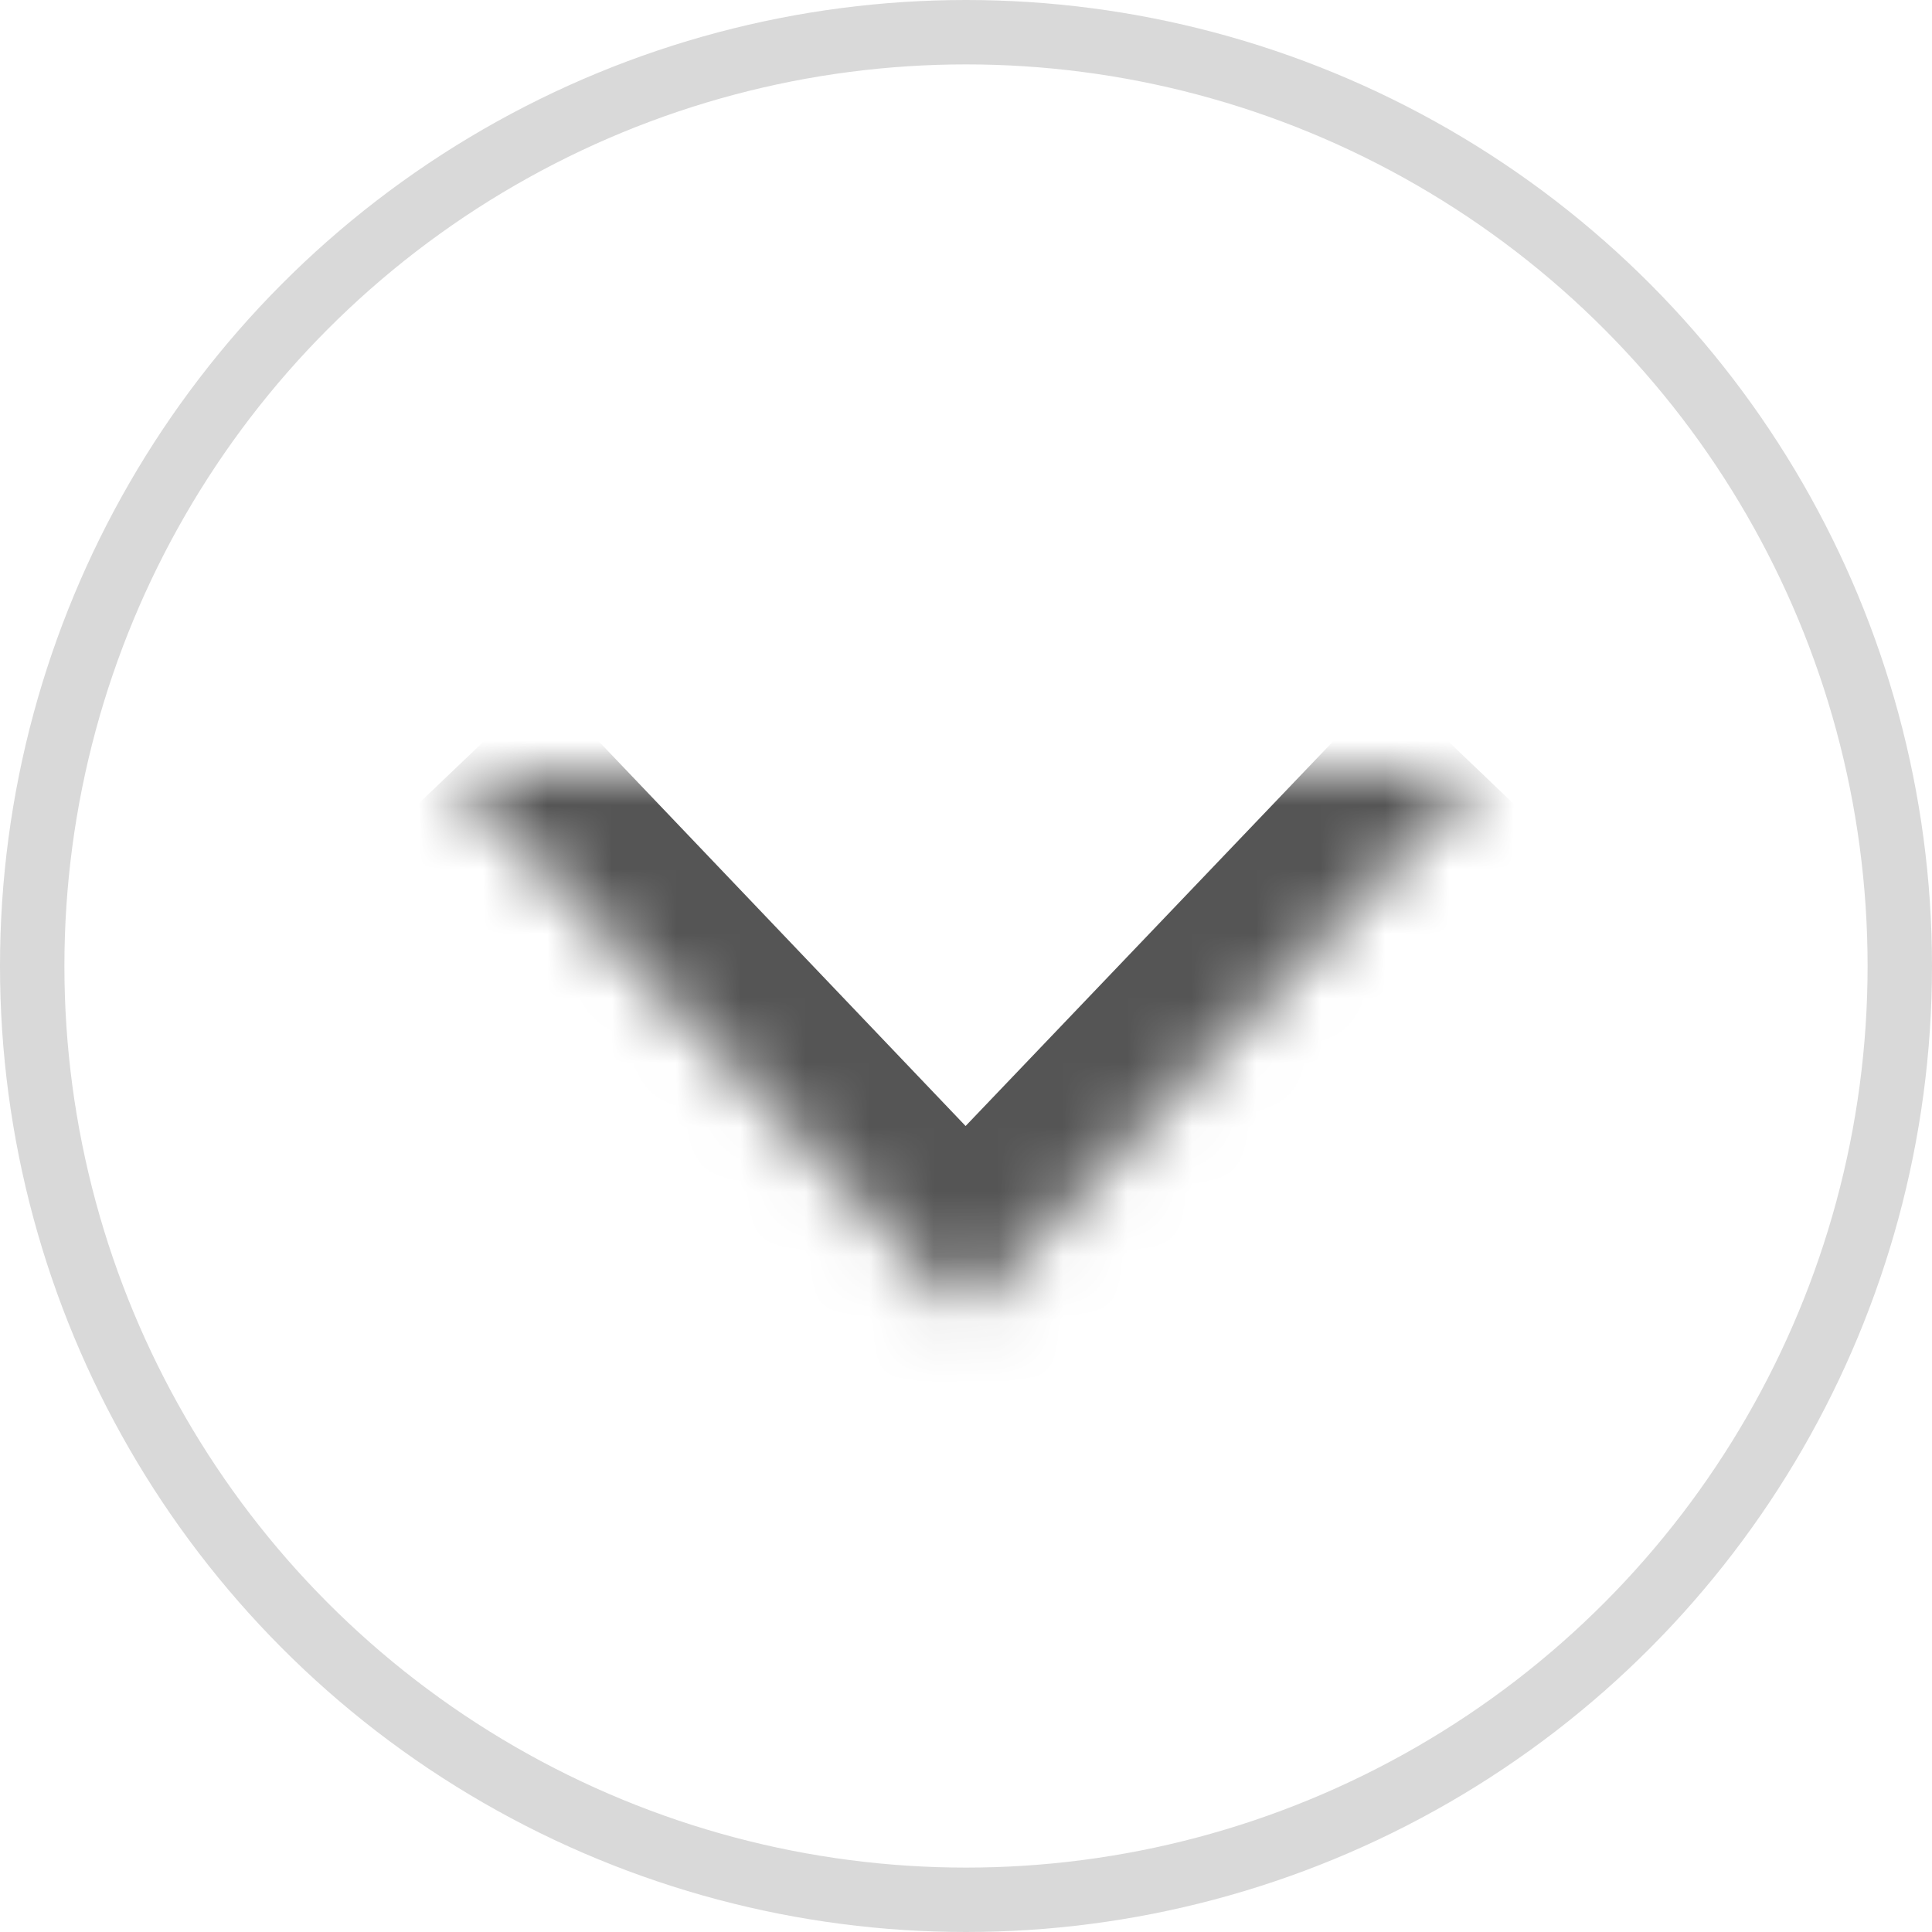<svg width="30" height="30" viewBox="0 0 30 30" fill="none" xmlns="http://www.w3.org/2000/svg">
<g id="Group 261">
<circle id="Ellipse 180" cx="15" cy="15" r="14.5" stroke="#D9D9D9"/>
<g id="Group 129">
<g id="Vector">
<mask id="path-2-inside-1_340_3164" fill="white">
<path d="M23 12L14.993 20.381L7 12"/>
</mask>
<path d="M14.993 20.381L13.546 21.761L14.992 23.277L16.439 21.762L14.993 20.381ZM21.554 10.618L13.547 18.999L16.439 21.762L24.446 13.382L21.554 10.618ZM16.44 19.001L8.447 10.62L5.553 13.38L13.546 21.761L16.44 19.001Z" fill="#555555" mask="url(#path-2-inside-1_340_3164)"/>
</g>
</g>
</g>
</svg>
